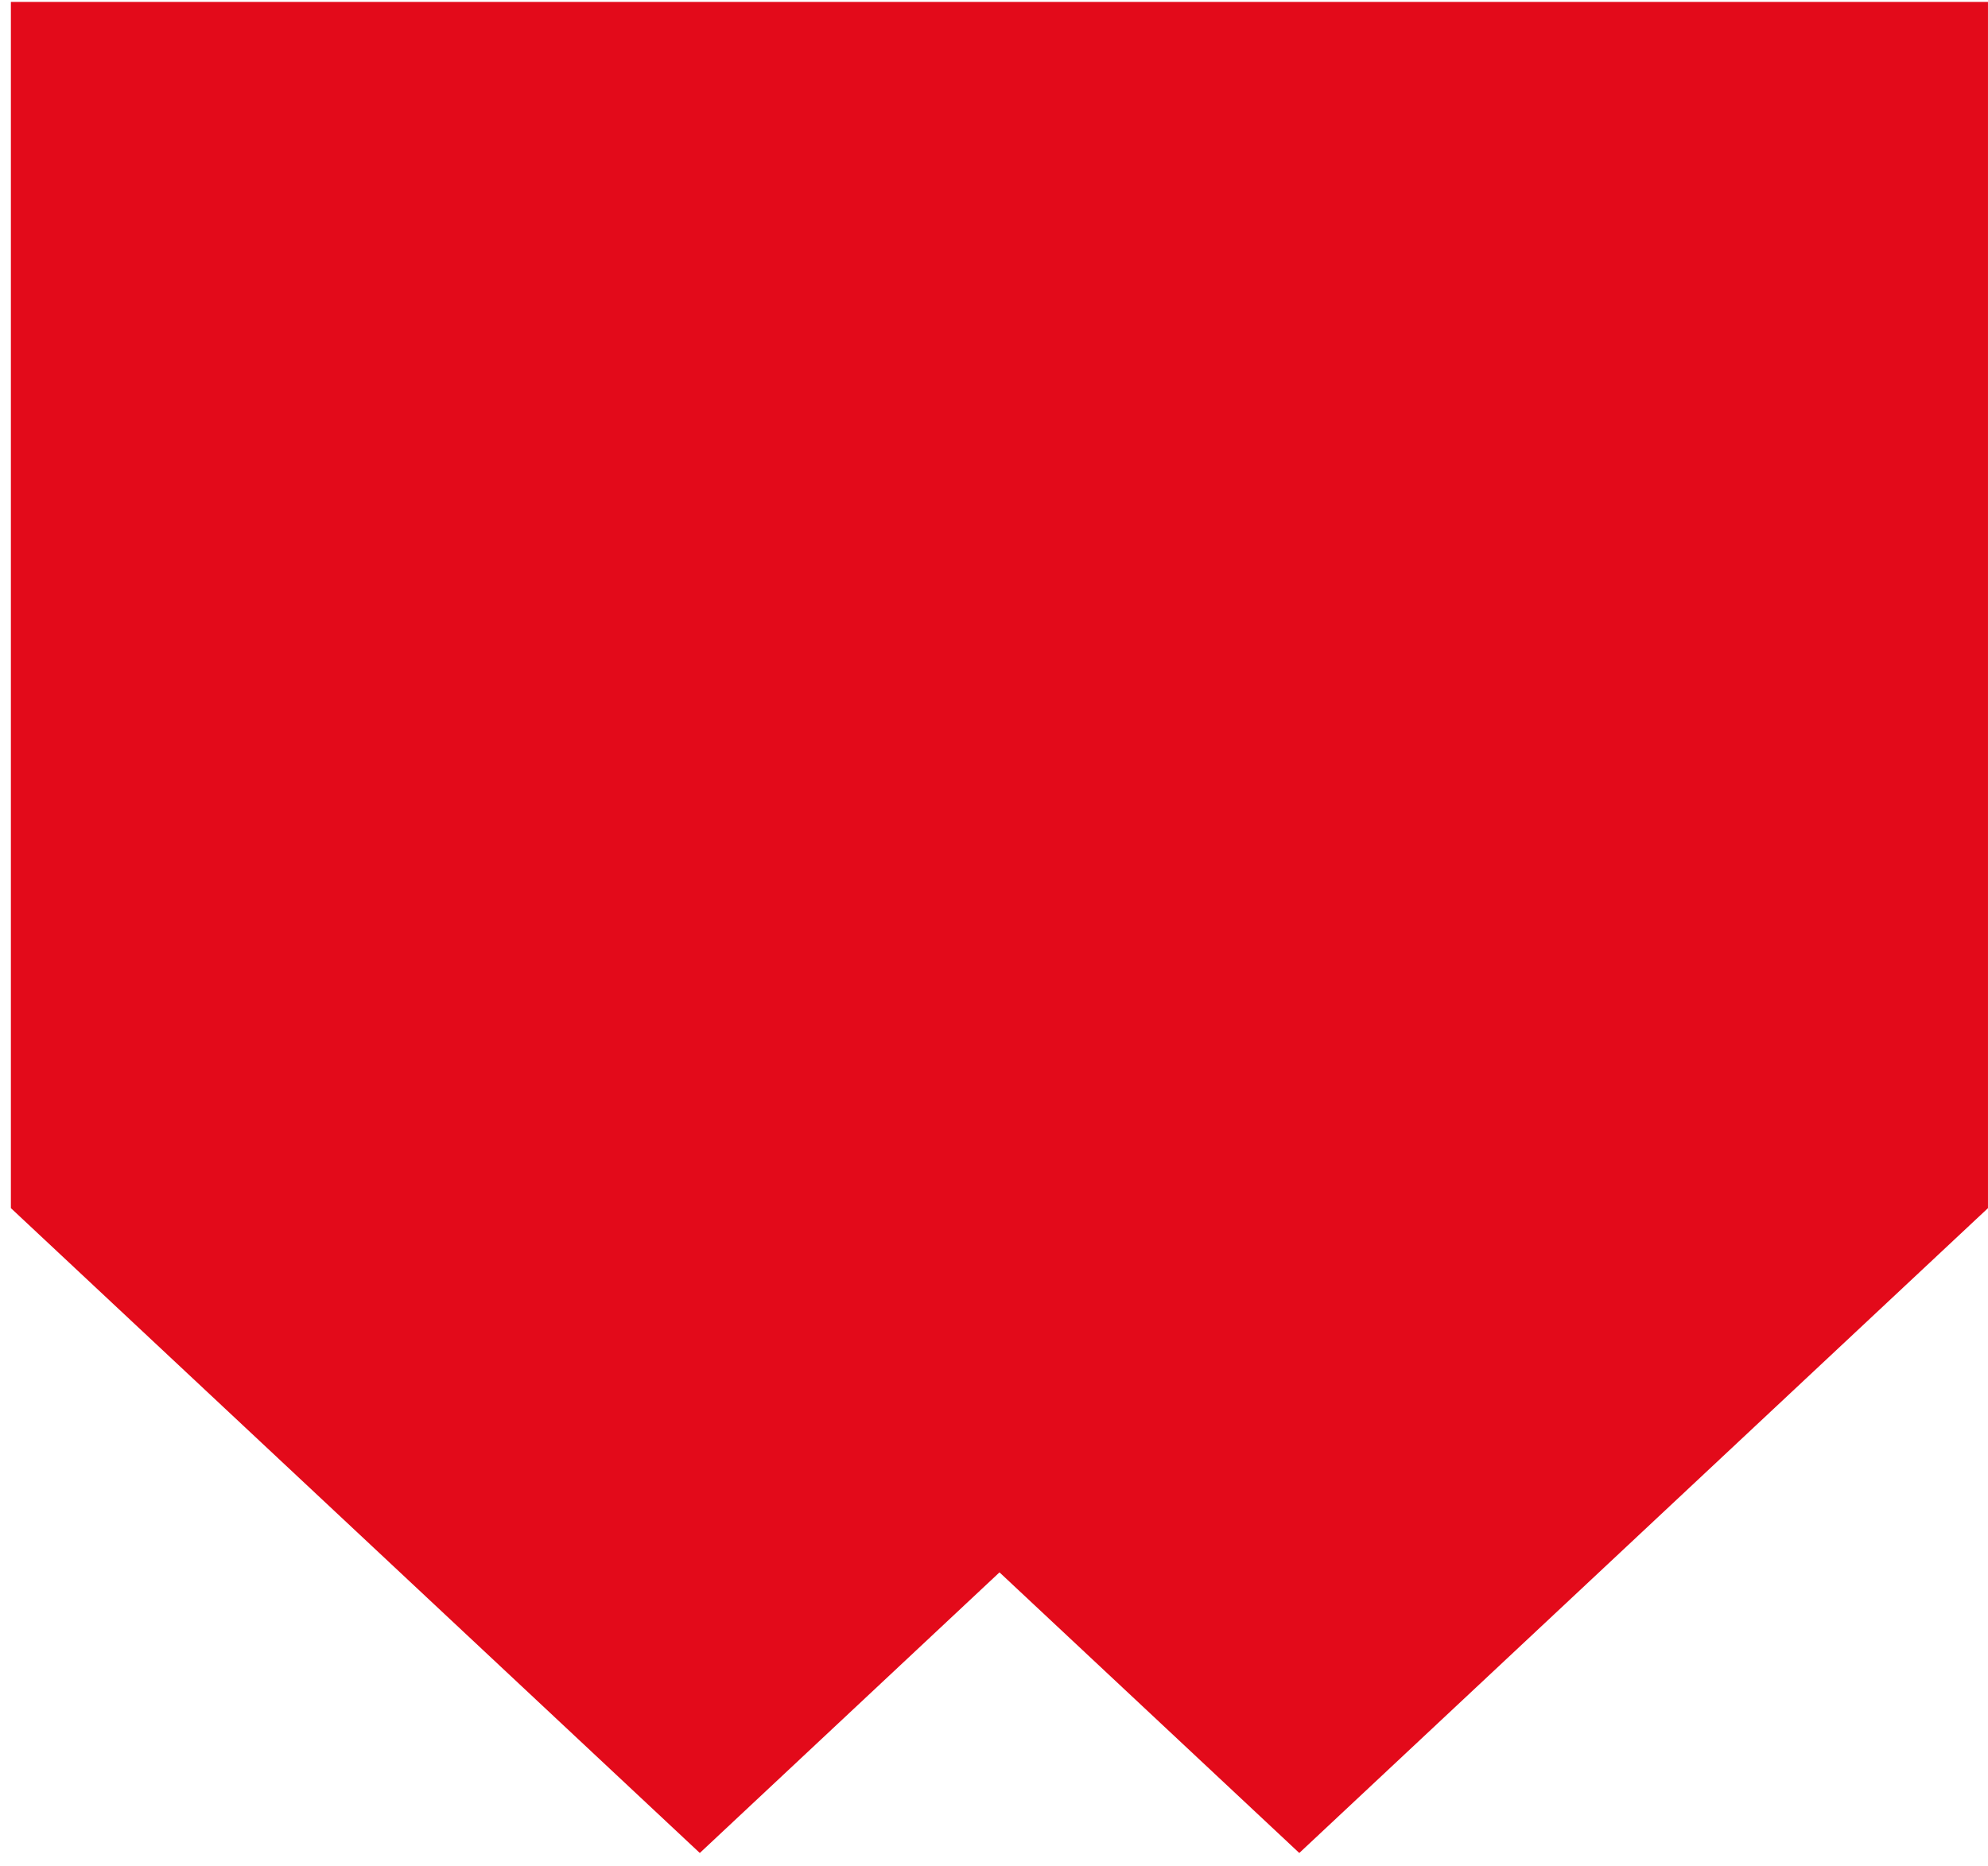 <svg xmlns="http://www.w3.org/2000/svg" width="131" height="123" viewBox="0 0 131 123" fill="none"><path d="M130.999 0.125V79.624L85.617 122.125L65.862 103.63L46.114 122.125L0.717 79.624V0.125H130.999Z" fill="#E30A1A"></path></svg>